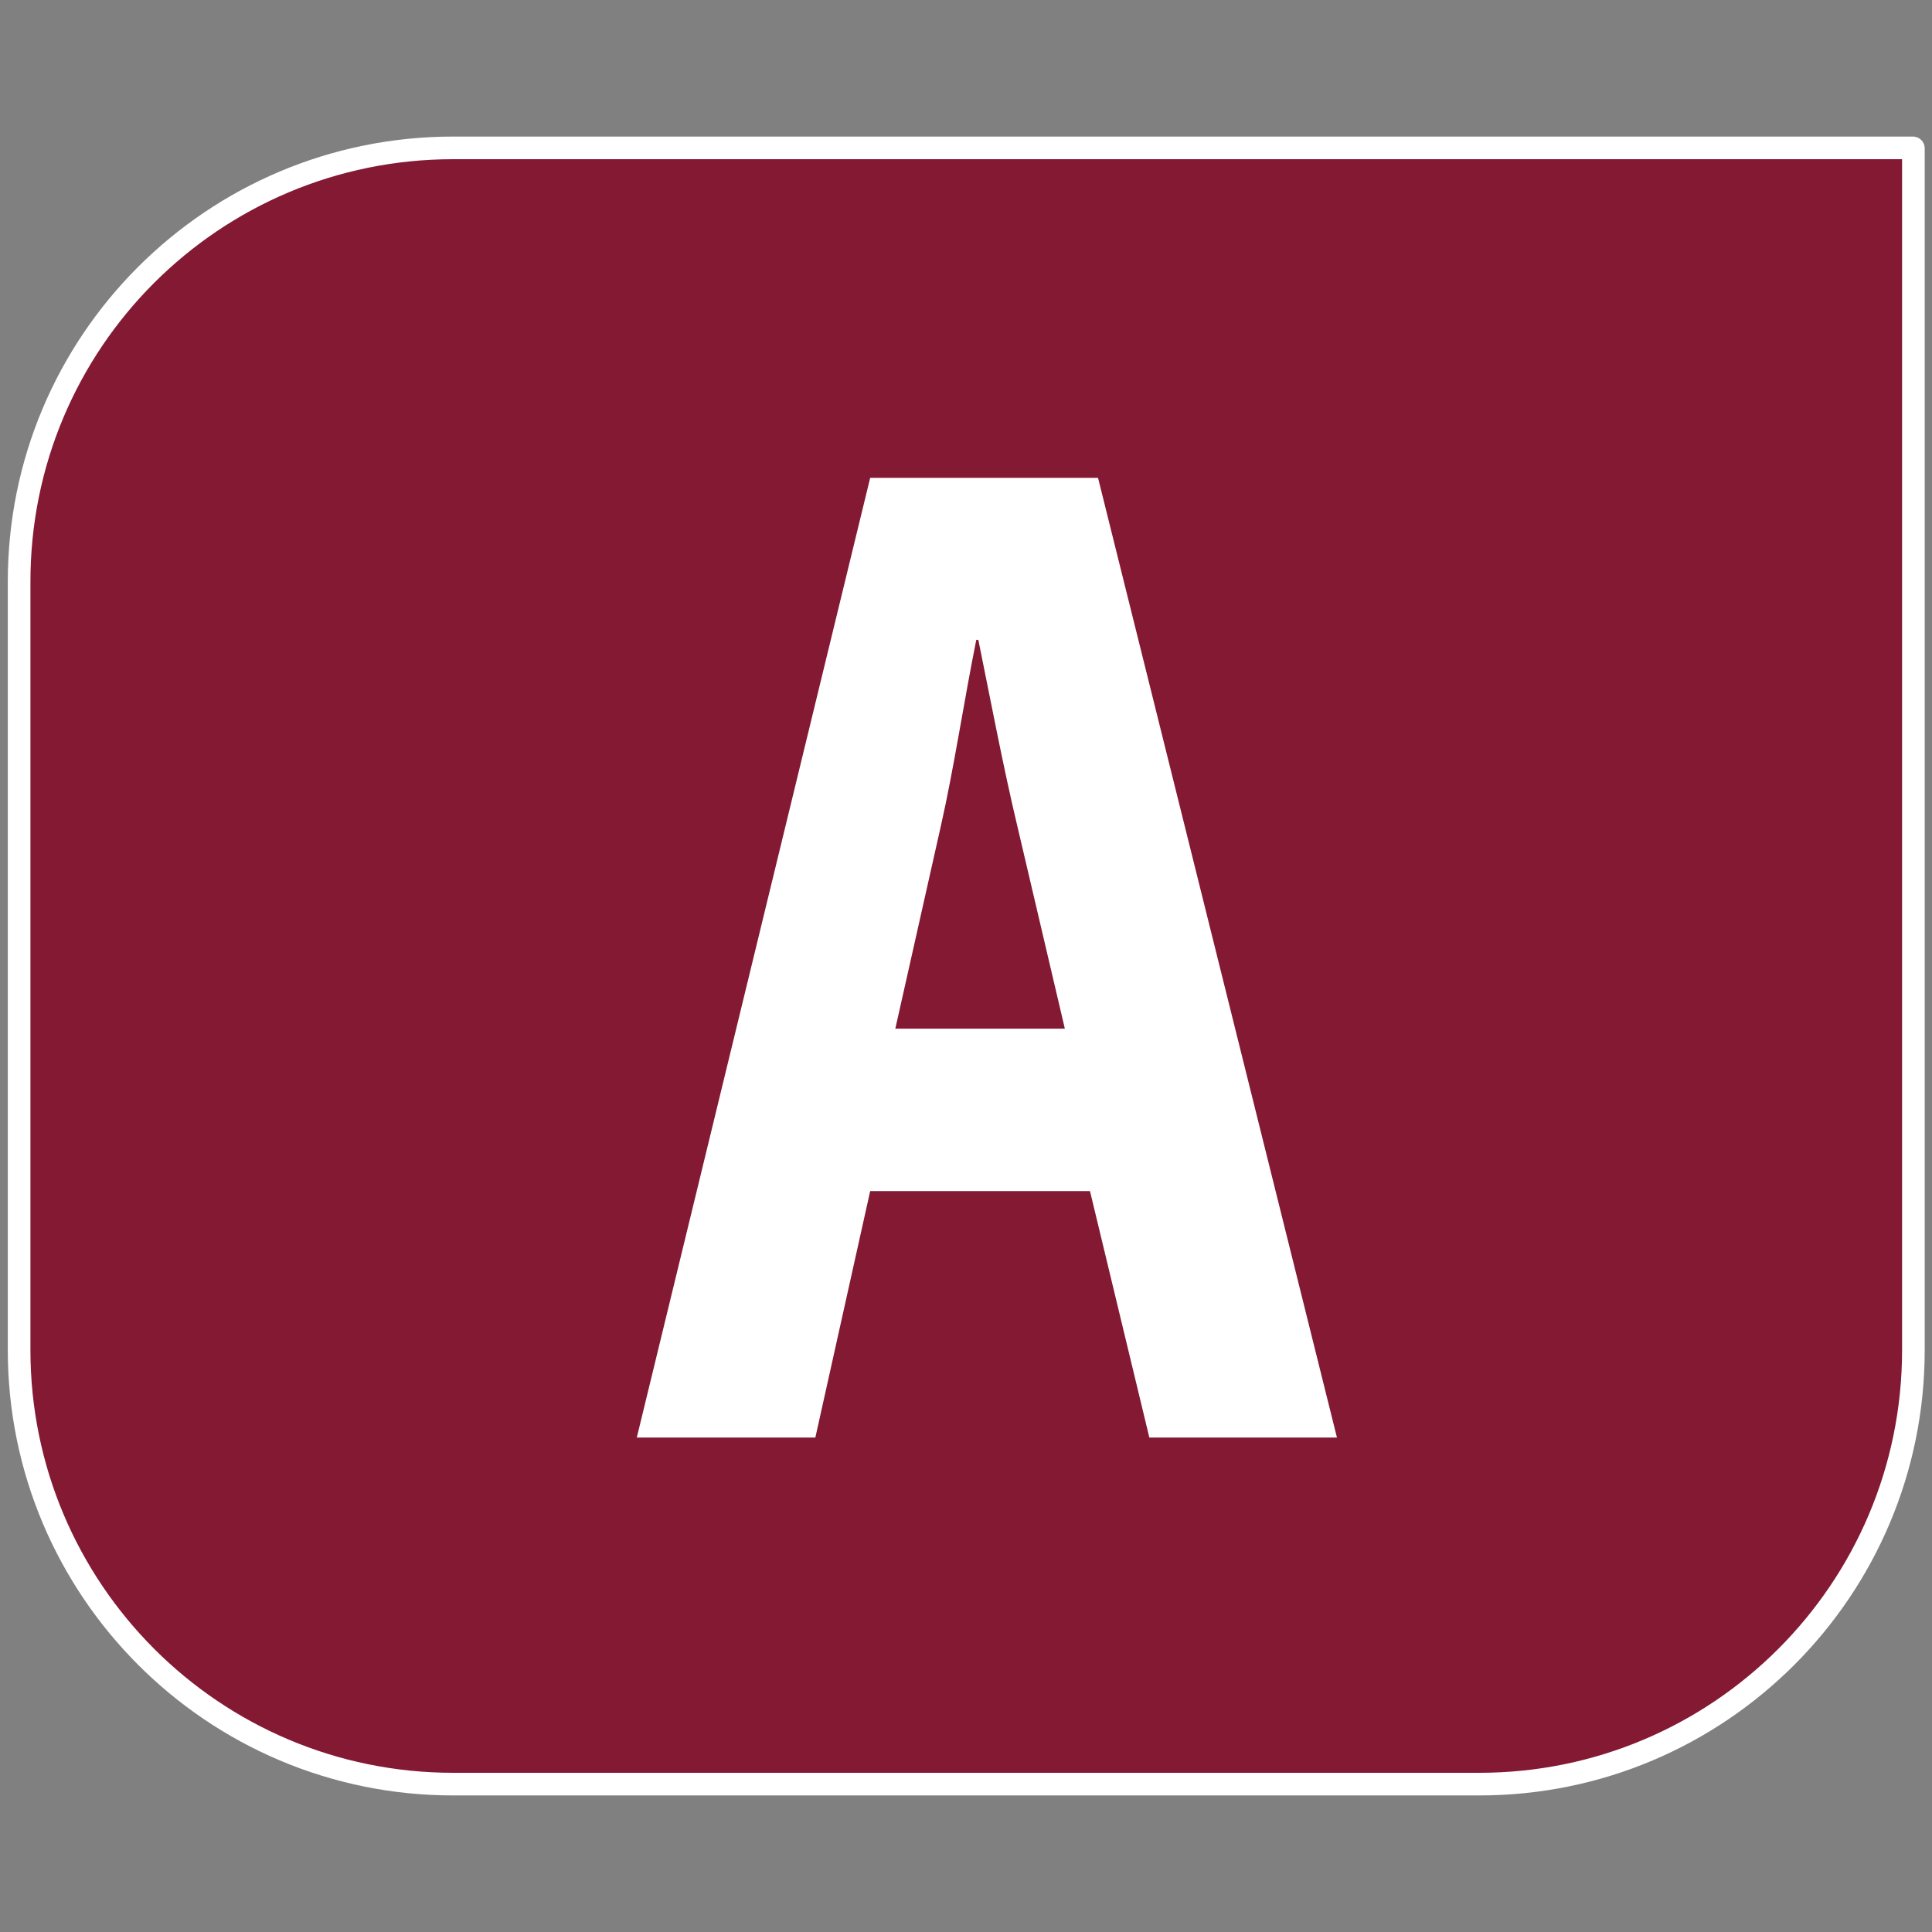 <?xml version="1.0" encoding="UTF-8"?><svg id="Calque_1" xmlns="http://www.w3.org/2000/svg" viewBox="0 0 38.41 38.41"><rect x="0" y="0" width="38.41" height="38.41" fill="#808080" stroke="none"/><defs><style>.cls-1{fill:#831933;}.cls-2{fill:#fff;}.cls-3{fill:none;stroke:#fff;stroke-linejoin:round;stroke-width:.45px;}</style></defs><path class="cls-1" d="M29.4,35.47H9.01c-4.77,0-8.63-3.87-8.63-8.63v-15.26C.37,6.8,4.24,2.94,9.01,2.94h29.02s.01,0,.01.01v23.89c0,4.77-3.87,8.63-8.63,8.63Z"/><path class="cls-3" d="M29.4,35.47H9.01c-4.77,0-8.63-3.87-8.63-8.63v-15.26C.37,6.8,4.24,2.94,9.01,2.94h29.02s.01,0,.01.01v23.89c0,4.77-3.87,8.63-8.63,8.63Z"/><path class="cls-2" d="M17.3,23.68l-1.09,4.9h-3.55l4.64-19.08h4.53l4.75,19.08h-3.73l-1.18-4.9h-4.37ZM21.17,20.45l-.95-4.05c-.27-1.13-.54-2.55-.77-3.68h-.04c-.23,1.13-.45,2.58-.7,3.68l-.91,4.05h3.37Z"/></svg>